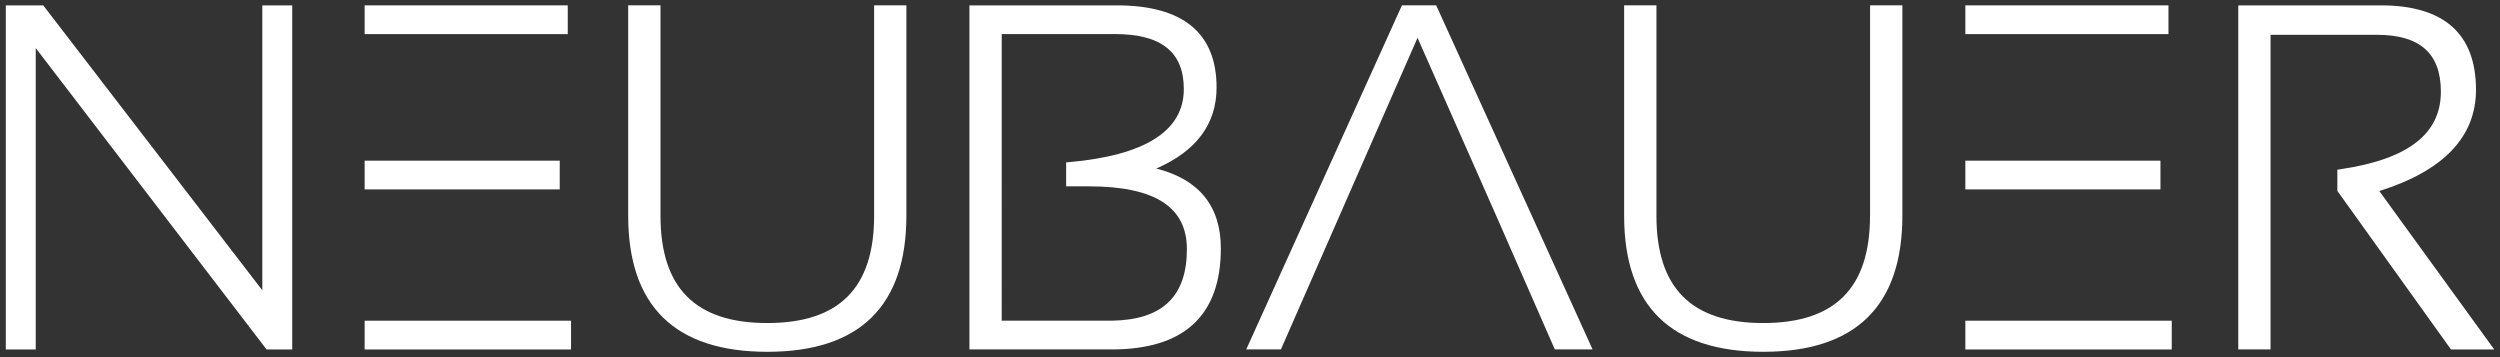 <svg xmlns="http://www.w3.org/2000/svg" xmlns:xlink="http://www.w3.org/1999/xlink" id="Ebene_1" x="0px" y="0px" viewBox="0 0 99.213 14.173" style="enable-background:new 0 0 99.213 14.173;" xml:space="preserve"><rect x="0" y="0" width="99.213" height="14.173" fill="#333333" stroke="none"/><style type="text/css">	.st0{fill:#FFFFFF;}</style><g>	<polygon class="st0" points="10.41,11.521 1.761,0.272 1.715,0.213 0.231,0.213 0.231,13.868 1.418,13.868 1.418,1.907   10.534,13.809 10.579,13.868 11.597,13.868 11.597,0.213 10.41,0.213  "></polygon>	<path class="st0" d="M34.69,8.562c0,2.865-1.387,4.258-4.239,4.258s-4.239-1.393-4.239-4.258v-8.35H24.93v8.35  c0,3.583,1.857,5.399,5.52,5.399s5.52-1.816,5.52-5.399v-8.35H34.69V8.562z"></path>	<path class="st0" d="M45.888,6.688c1.588-0.689,2.392-1.77,2.392-3.215c0-2.163-1.333-3.26-3.961-3.26h-5.847v13.654h5.652  c2.87,0,4.325-1.349,4.325-4.008C48.45,8.185,47.589,7.12,45.888,6.688z M43.207,7.395c2.621,0,3.895,0.815,3.895,2.493  c0,1.875-0.971,2.805-2.967,2.838h-4.382V1.352h4.501c1.834,0,2.726,0.715,2.726,2.185c0,1.651-1.525,2.625-4.534,2.896  l-0.136,0.012v0.95H43.207z"></path>	<polygon class="st0" points="55.636,0.212 49.457,13.867 50.833,13.867 56.255,1.5 59.33,8.454 61.664,13.777 61.704,13.867   63.203,13.867 56.996,0.212  "></polygon>	<path class="st0" d="M74.212,8.562c0,2.865-1.386,4.258-4.238,4.258s-4.238-1.393-4.238-4.258v-8.35h-1.282v8.35  c0,3.583,1.857,5.399,5.521,5.399s5.521-1.816,5.521-5.399v-8.35h-1.282V8.562z"></path>	<path class="st0" d="M94.423,7.581c2.546-0.799,3.837-2.149,3.837-4.015c0-2.225-1.271-3.353-3.774-3.353h-5.66v13.654h1.281V1.381  h4.221c1.709,0,2.539,0.739,2.539,2.26c0,1.672-1.302,2.678-3.98,3.074l-0.129,0.019v0.841l4.465,6.23l0.045,0.063h1.716  L94.423,7.581z"></path>	<rect x="14.471" y="0.213" class="st0" width="8.06" height="1.141"></rect>	<rect x="14.471" y="6.376" class="st0" width="7.742" height="1.14"></rect>	<rect x="14.471" y="12.727" class="st0" width="8.191" height="1.142"></rect>	<rect x="77.995" y="0.213" class="st0" width="8.061" height="1.141"></rect>	<rect x="77.995" y="6.376" class="st0" width="7.743" height="1.14"></rect>	<rect x="77.995" y="12.727" class="st0" width="8.191" height="1.142"></rect></g></svg>